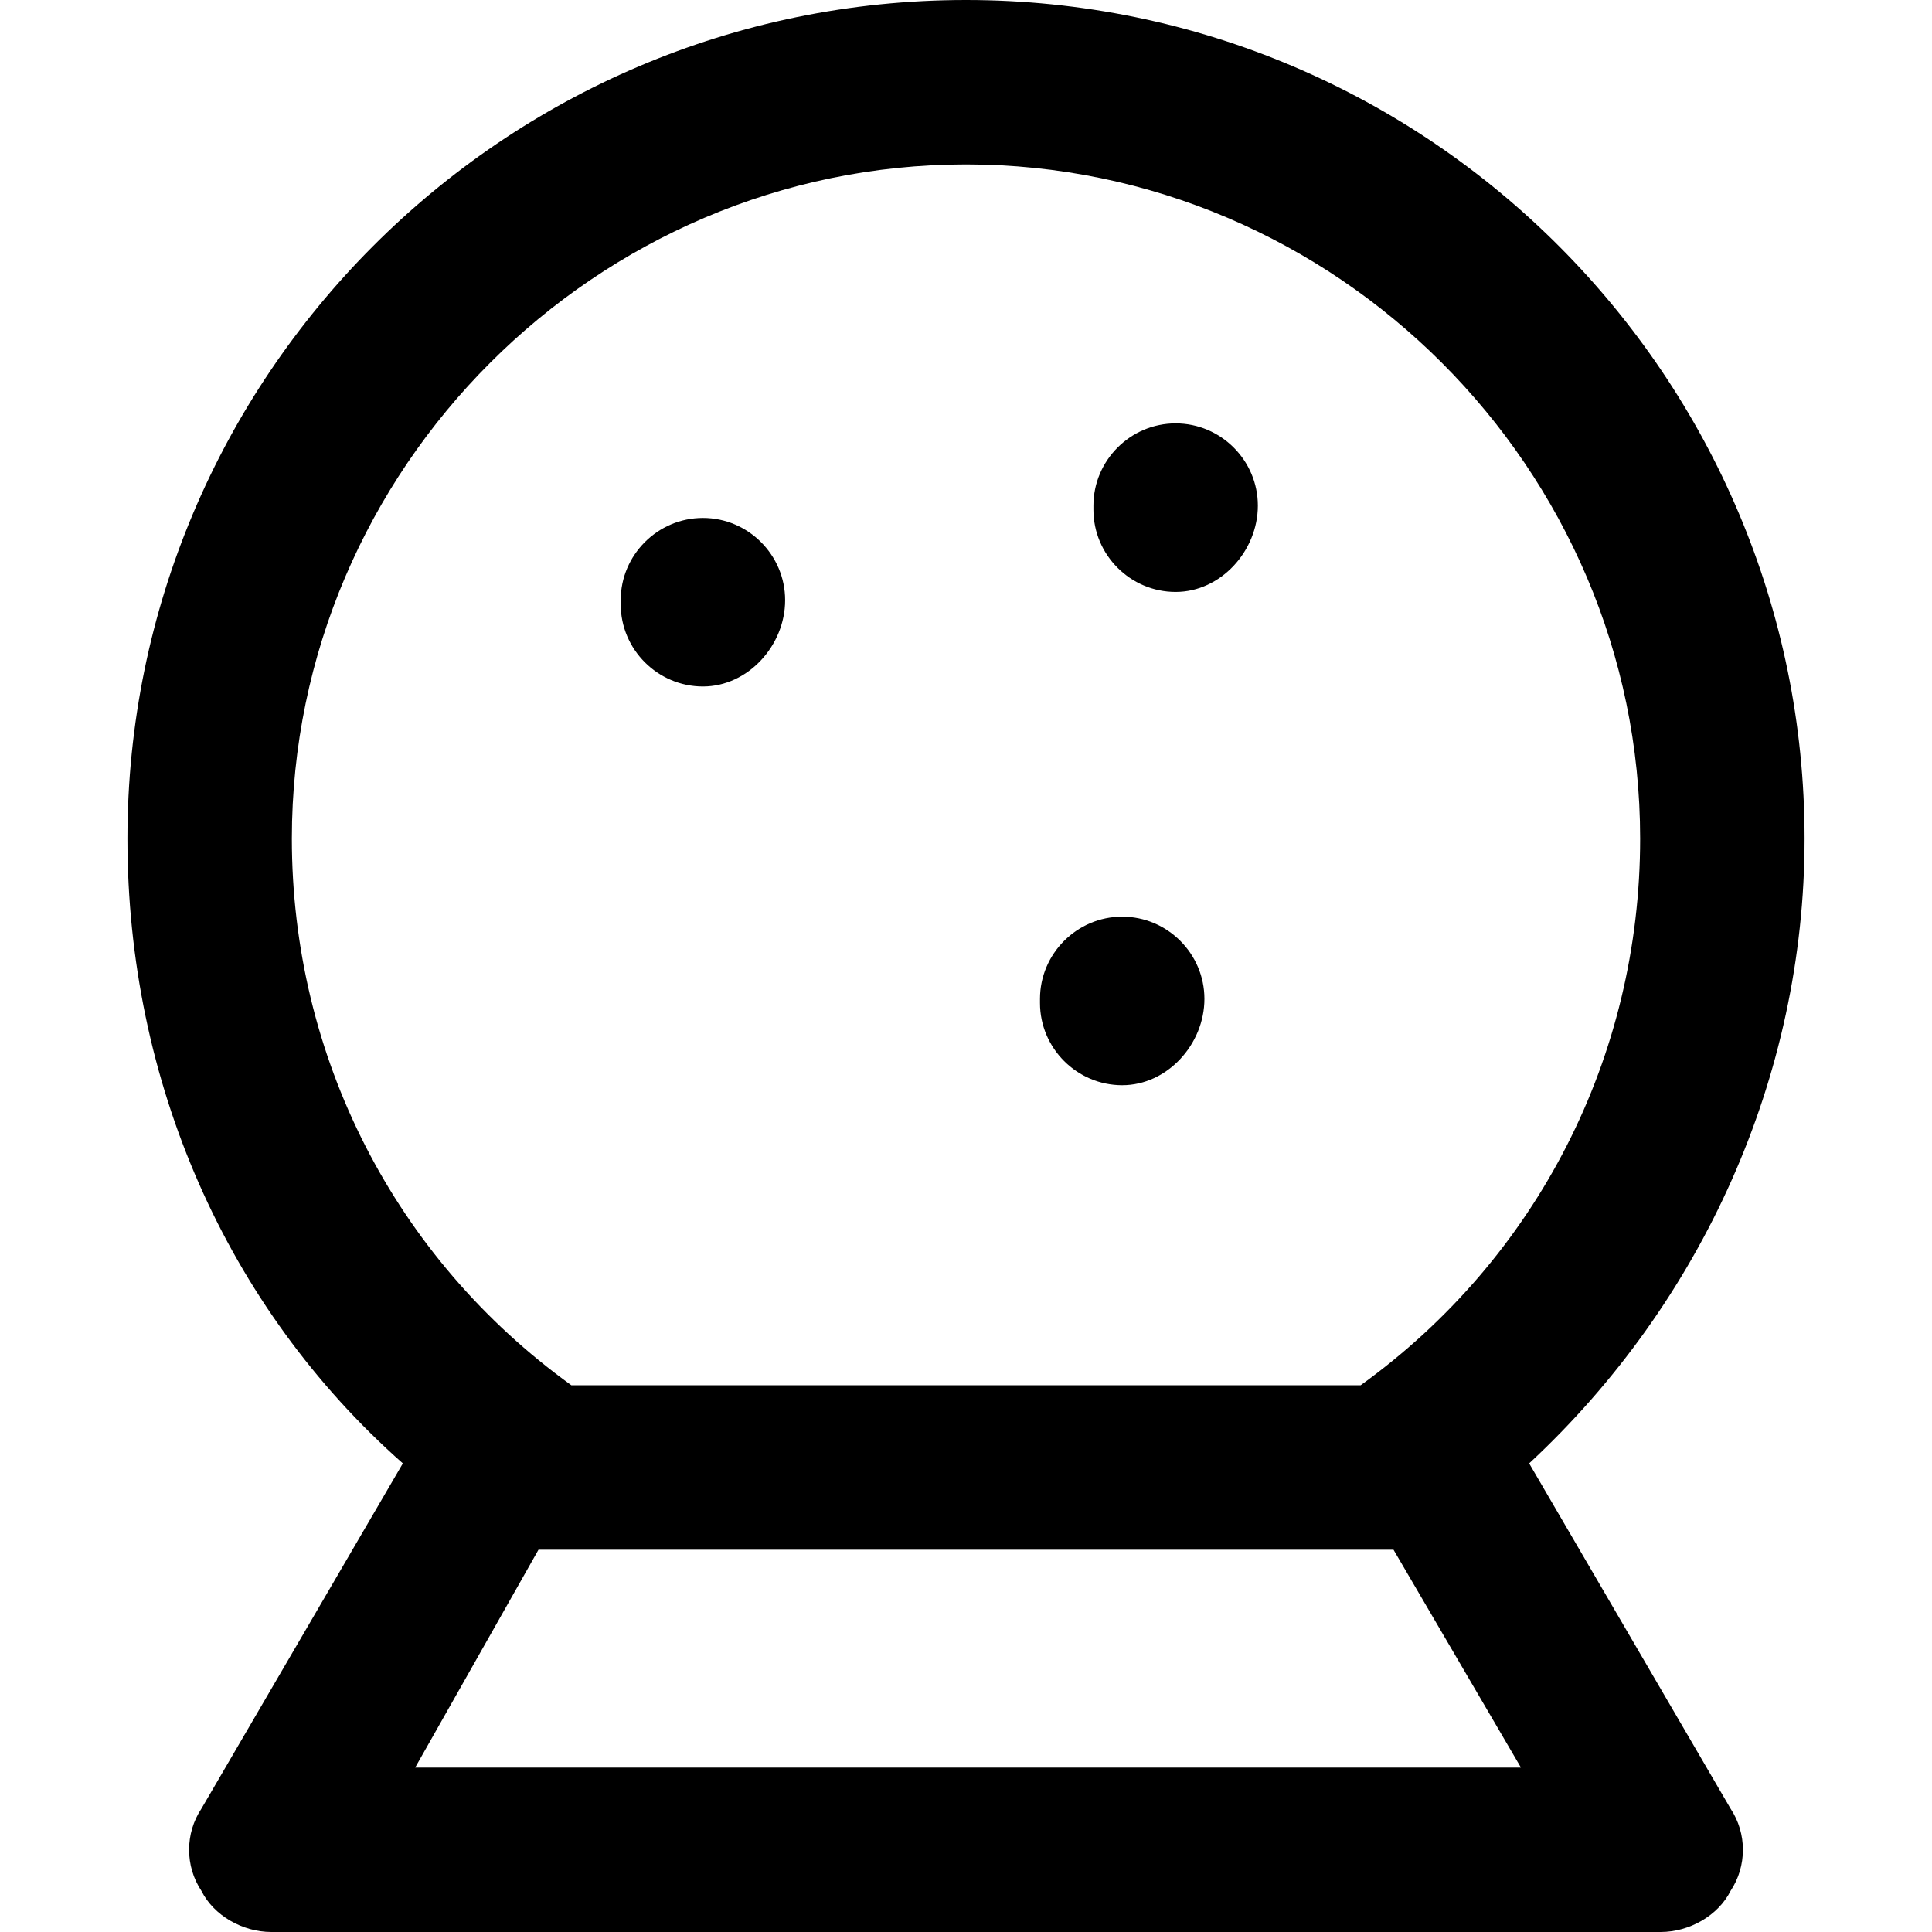 <?xml version="1.0" encoding="iso-8859-1"?>
<!-- Uploaded to: SVG Repo, www.svgrepo.com, Generator: SVG Repo Mixer Tools -->
<svg fill="#000000" height="800px" width="800px" version="1.1" id="Layer_1" xmlns="http://www.w3.org/2000/svg" xmlns:xlink="http://www.w3.org/1999/xlink" 
	 viewBox="0 0 501.333 501.333" xml:space="preserve">
<g>
	<g>
		<path d="M396.8,379.733c44.8-41.6,71.467-100.267,71.467-162.133C468.267,98.133,371.2,0,250.667,0s-217.6,98.133-217.6,217.6
			c0,62.933,25.6,121.6,71.467,162.133l-52.267,89.6c-4.267,6.4-4.267,14.933,0,21.333c3.2,6.4,10.667,10.667,18.133,10.667h360.533
			c7.467,0,14.933-4.267,18.133-10.667c4.267-6.4,4.267-14.933,0-21.333L396.8,379.733z M75.733,217.6
			c0-96,78.933-174.933,174.933-174.933S425.6,121.6,425.6,217.6c0,56.533-26.667,108.8-72.533,141.867h-204.8
			C102.4,326.4,75.733,274.133,75.733,217.6z M107.733,458.667l32-56.533H361.6l33.067,56.533H107.733z"/>
	</g>
</g>
<g>
	<g>
		<path d="M182.4,134.4c-11.733,0-21.333,9.6-21.333,21.333v1.067c0,11.733,9.6,21.333,21.333,21.333s21.333-10.667,21.333-22.4
			S194.133,134.4,182.4,134.4z"/>
	</g>
</g>
<g>
	<g>
		<path d="M291.2,237.867c-11.733,0-21.333,9.6-21.333,21.333v1.067c0,11.733,9.6,21.333,21.333,21.333
			c11.733,0,21.333-10.667,21.333-22.4S302.933,237.867,291.2,237.867z"/>
	</g>
</g>
<g>
	<g>
		<path d="M305.066,109.867c-11.733,0-21.333,9.6-21.333,21.333v1.067c0,11.733,9.6,21.333,21.333,21.333s21.333-10.667,21.333-22.4
			S316.8,109.867,305.066,109.867z"/>
	</g>
</g>
</svg>